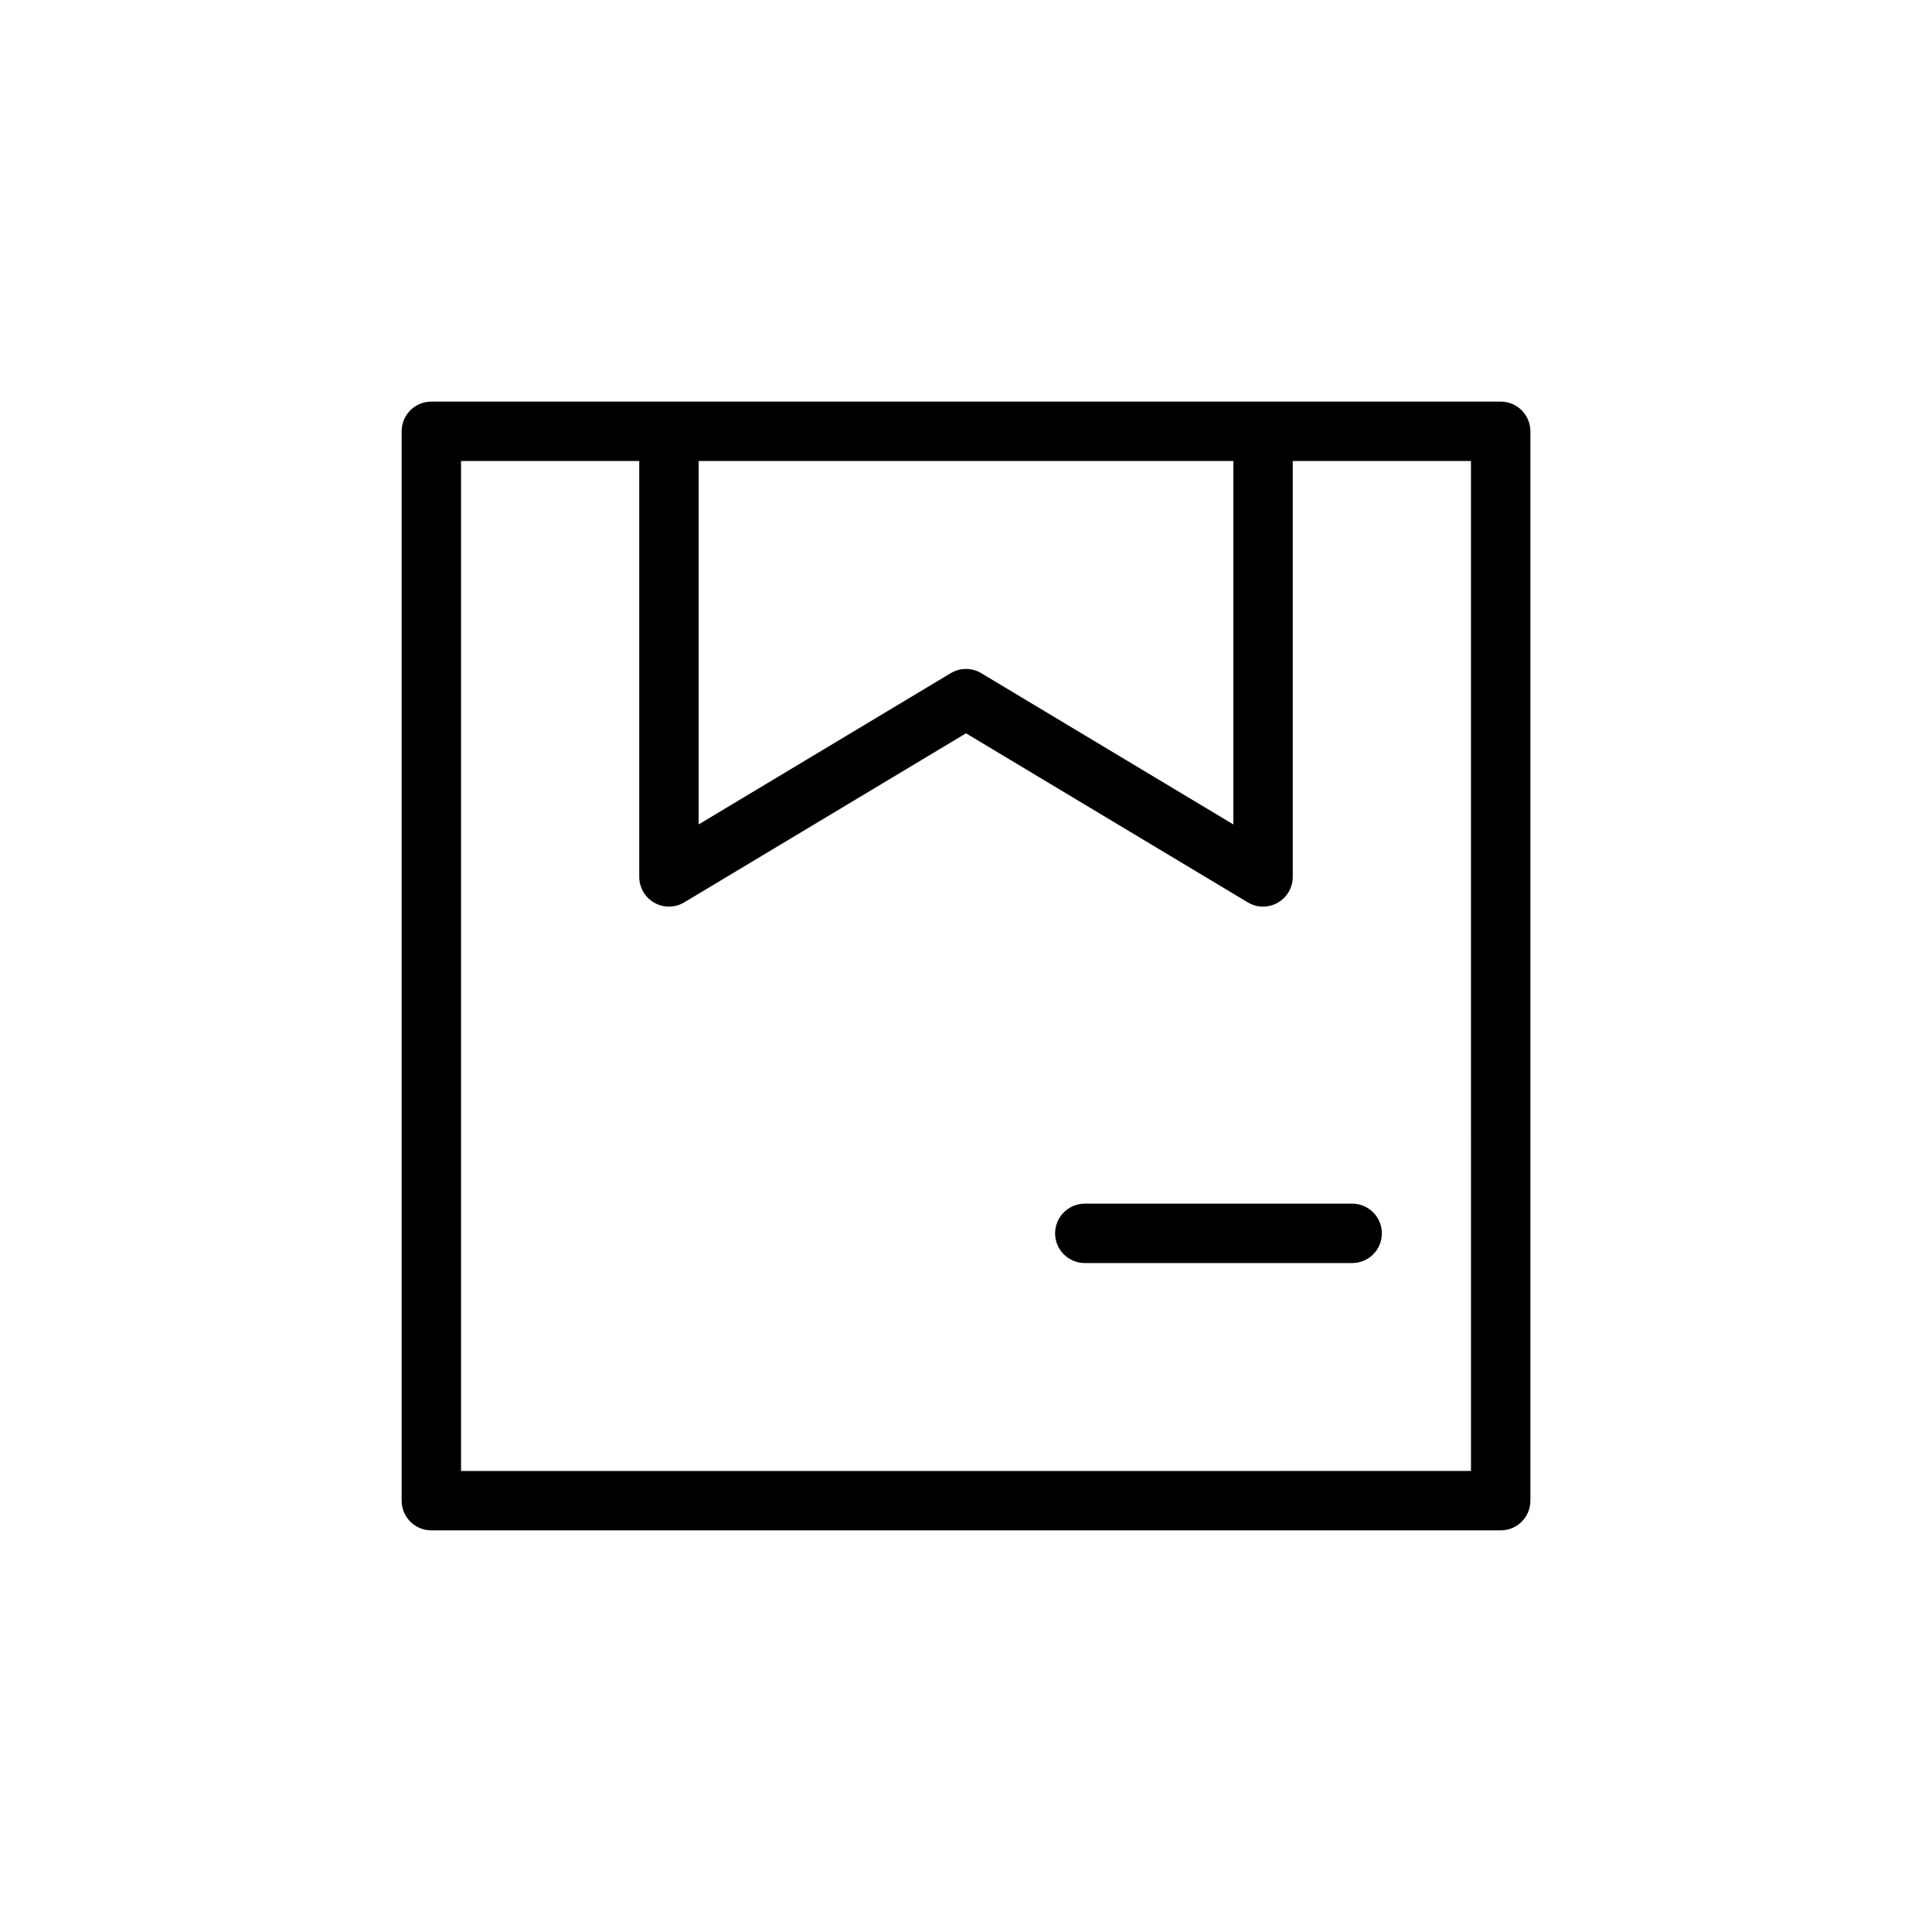 <?xml version="1.0" encoding="UTF-8"?>
<!-- Uploaded to: SVG Repo, www.svgrepo.com, Generator: SVG Repo Mixer Tools -->
<svg fill="#000000" width="800px" height="800px" version="1.1" viewBox="144 144 512 512" xmlns="http://www.w3.org/2000/svg">
 <g>
  <path d="m541.7 250.43h-283.39c-4.348 0-7.871 3.523-7.871 7.871v283.39c0 2.086 0.828 4.09 2.305 5.566 1.477 1.477 3.481 2.305 5.566 2.305h283.39c2.086 0 4.09-0.828 5.566-2.305 1.477-1.477 2.305-3.481 2.305-5.566v-283.39c0-2.086-0.828-4.09-2.305-5.566-1.477-1.477-3.481-2.305-5.566-2.305zm-70.848 15.742v96.309l-66.797-40.078c-2.496-1.496-5.609-1.496-8.102 0l-66.801 40.078v-96.305zm62.977 267.65-267.65 0.004v-267.65h47.23v110.21c0 2.836 1.527 5.453 3.992 6.852 2.469 1.395 5.5 1.355 7.93-0.102l74.672-44.805 74.668 44.805c2.434 1.457 5.461 1.496 7.93 0.102 2.469-1.398 3.992-4.016 3.992-6.852v-110.21h47.23z"/>
  <path d="m431.49 462.98c-4.348 0-7.875 3.523-7.875 7.871s3.527 7.871 7.875 7.871h70.848c4.348 0 7.871-3.523 7.871-7.871s-3.523-7.871-7.871-7.871z"/>
 </g>
</svg>